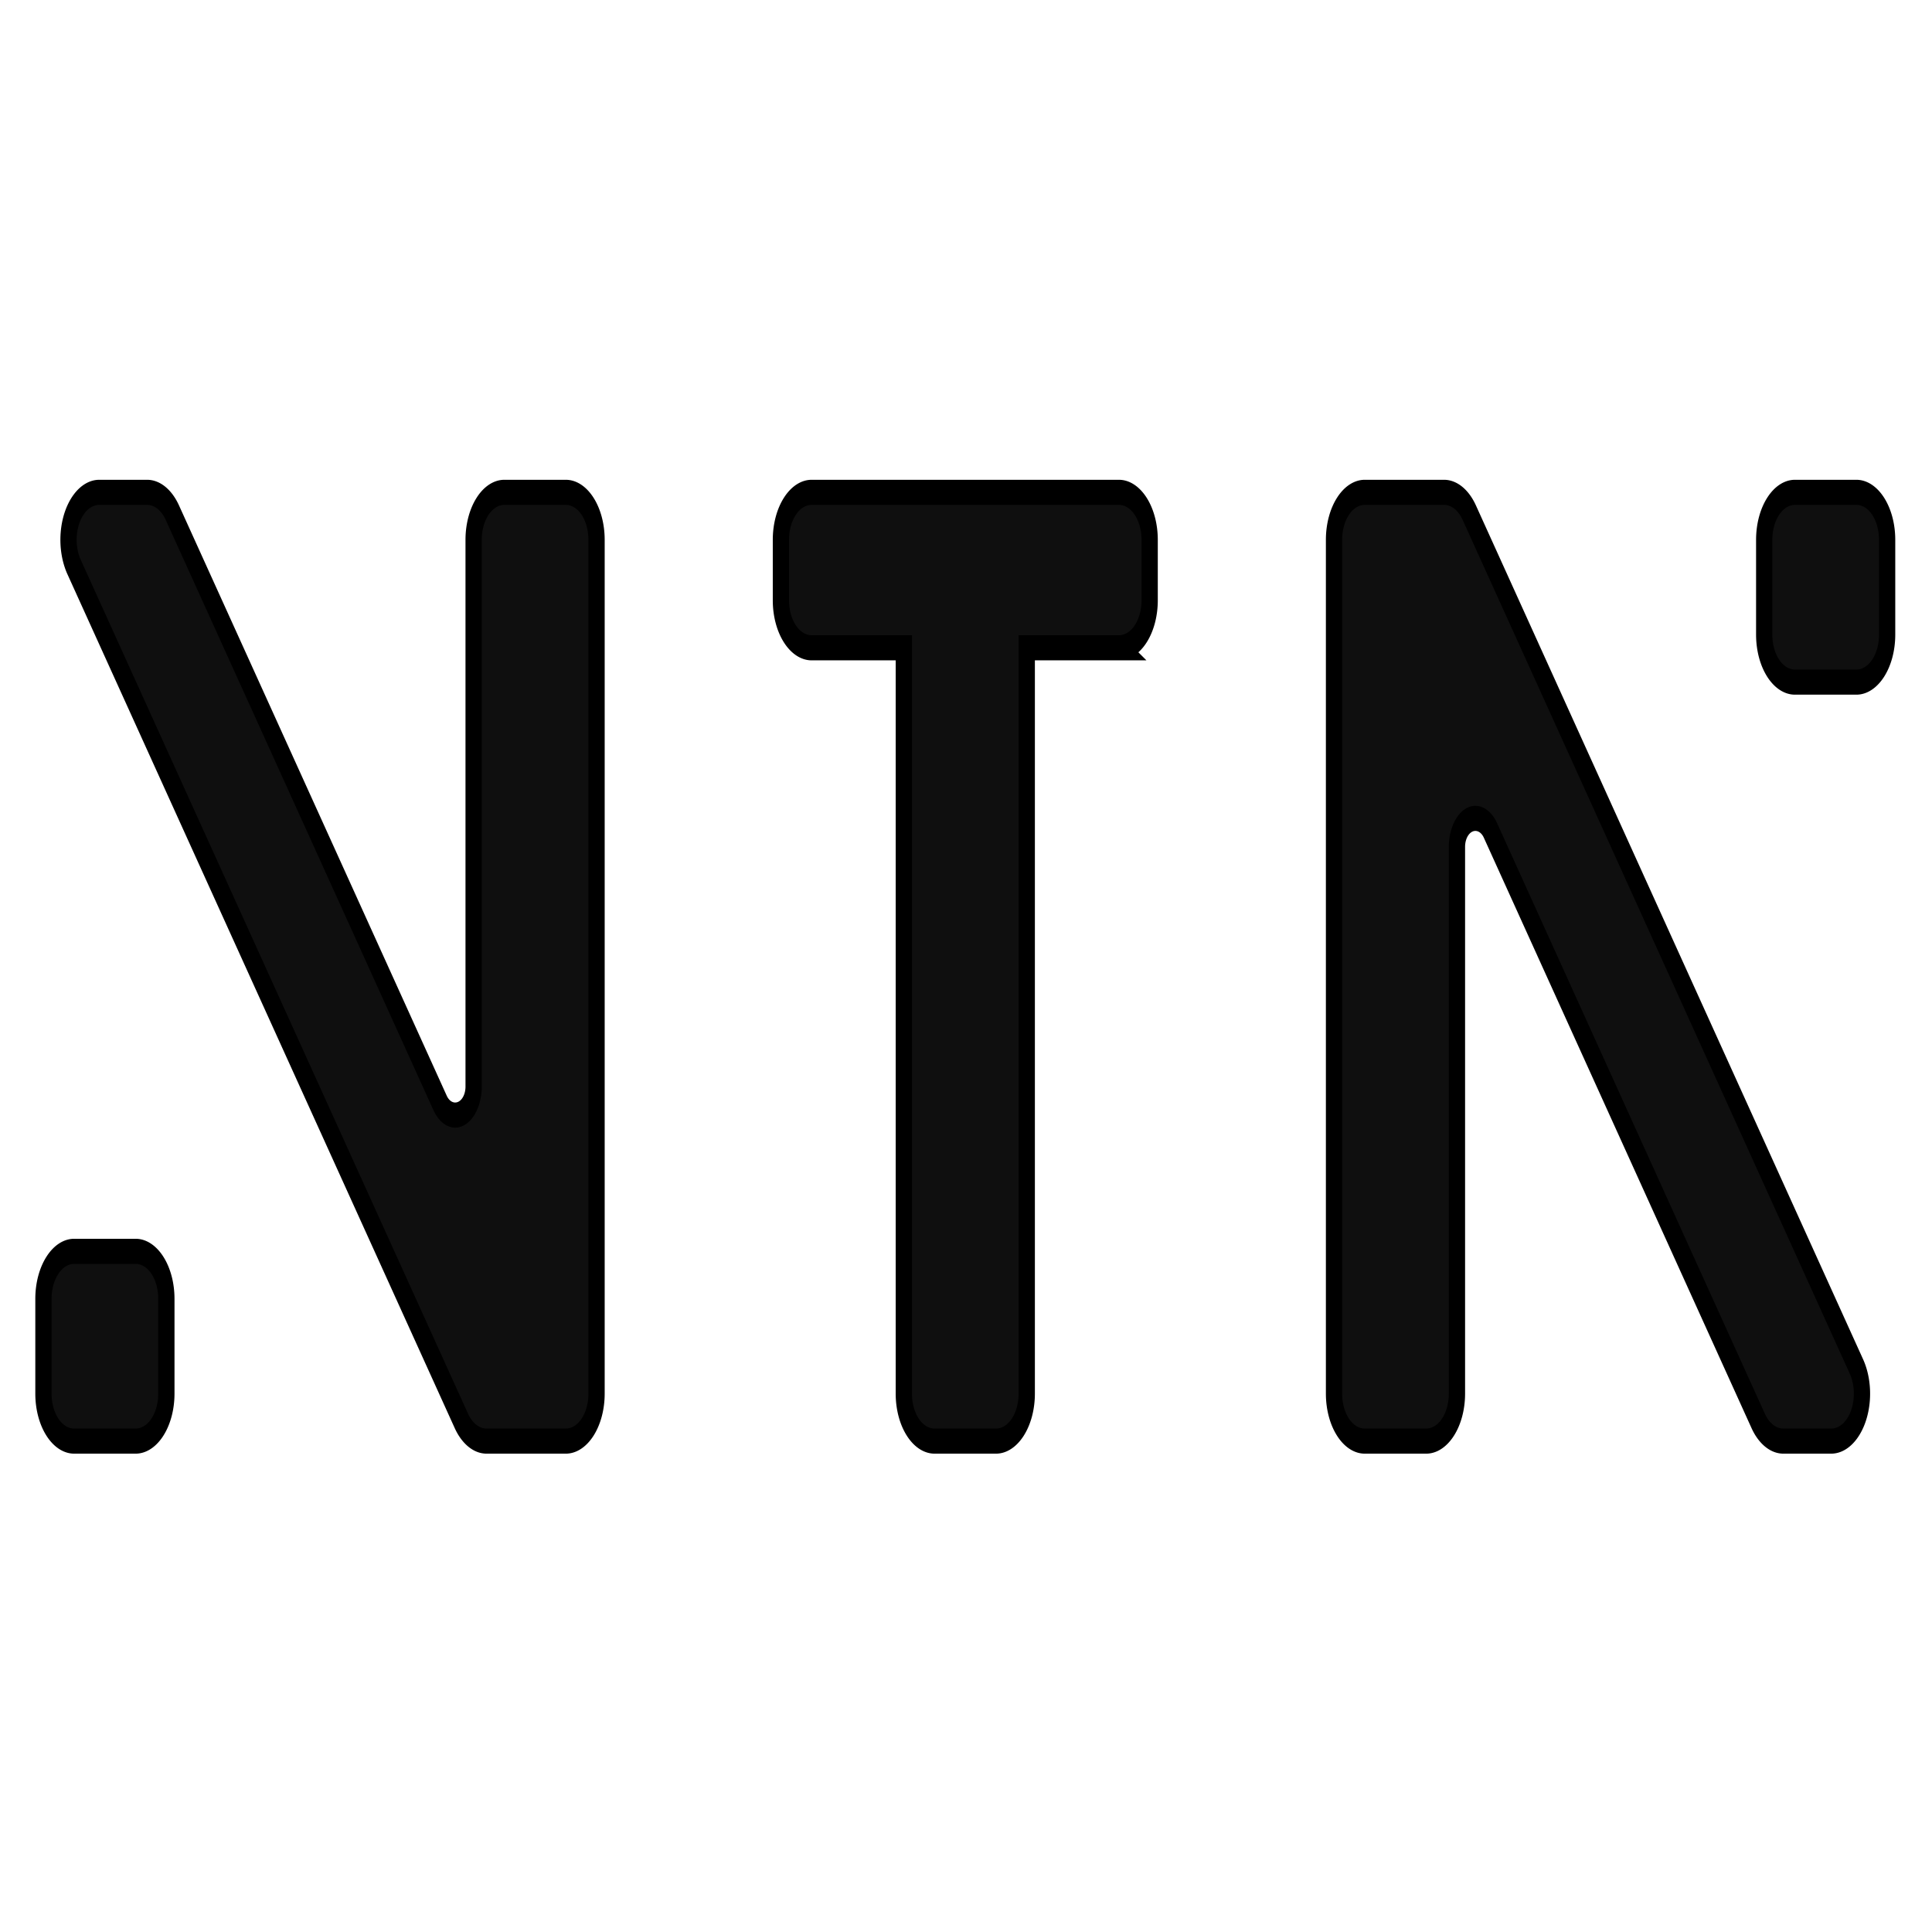 <?xml version="1.0" encoding="UTF-8" standalone="no"?>
<svg
   width="677.202"
   height="677.202"
   viewBox="0 0 179.176 179.176"
   version="1.1"
   id="svg412"
   inkscape:version="1.2 (dc2aedaf03, 2022-05-15)"
   sodipodi:docname="logo_square_invert.svg"
   xmlns:inkscape="http://www.inkscape.org/namespaces/inkscape"
   xmlns:sodipodi="http://sodipodi.sourceforge.net/DTD/sodipodi-0.dtd"
   xmlns="http://www.w3.org/2000/svg"
   xmlns:svg="http://www.w3.org/2000/svg"
   xmlns:rdf="http://www.w3.org/1999/02/22-rdf-syntax-ns#"
   xmlns:cc="http://creativecommons.org/ns#"
   xmlns:dc="http://purl.org/dc/elements/1.1/">
  <defs
     id="defs406">
    <marker
       id="DistanceX"
       orient="auto"
       refX="0"
       refY="0"
       style="overflow:visible">
      <path
         d="M 3,-3 -3,3 M 0,-5 V 5"
         style="stroke:#000000;stroke-width:0.5"
         id="path432" />
    </marker>
    <pattern
       id="Hatch"
       patternUnits="userSpaceOnUse"
       width="8"
       height="8"
       x="0"
       y="0">
      <path
         d="M8 4 l-4,4"
         stroke="#000000"
         stroke-width="0.25"
         linecap="square"
         id="path435" />
      <path
         d="M6 2 l-4,4"
         stroke="#000000"
         stroke-width="0.25"
         linecap="square"
         id="path437" />
      <path
         d="M4 0 l-4,4"
         stroke="#000000"
         stroke-width="0.25"
         linecap="square"
         id="path439" />
    </pattern>
    <symbol
       id="*MODEL_SPACE" />
    <symbol
       id="*PAPER_SPACE" />
    <filter
       style="color-interpolation-filters:sRGB;"
       inkscape:label="Invert"
       id="filter642"
       x="0"
       y="0"
       width="1"
       height="1">
      <feColorMatrix
         type="hueRotate"
         values="180"
         result="color1"
         id="feColorMatrix638" />
      <feColorMatrix
         values="1 0 0 0 0 0 1 0 0 0 0 0 1 0 0 -0.21 -0.72 -0.07 2 0 "
         result="fbSourceGraphic"
         id="feColorMatrix640" />
      <feColorMatrix
         result="fbSourceGraphicAlpha"
         in="fbSourceGraphic"
         values="0 0 0 -1 0 0 0 0 -1 0 0 0 0 -1 0 0 0 0 1 0"
         id="feColorMatrix650" />
      <feColorMatrix
         id="feColorMatrix652"
         type="hueRotate"
         values="180"
         result="color1"
         in="fbSourceGraphic" />
      <feColorMatrix
         id="feColorMatrix654"
         values="1 0 0 0 0 0 1 0 0 0 0 0 1 0 0 -0.21 -0.72 -0.07 2 0 "
         result="fbSourceGraphic" />
      <feColorMatrix
         result="fbSourceGraphicAlpha"
         in="fbSourceGraphic"
         values="0 0 0 -1 0 0 0 0 -1 0 0 0 0 -1 0 0 0 0 1 0"
         id="feColorMatrix662" />
      <feColorMatrix
         id="feColorMatrix664"
         type="hueRotate"
         values="180"
         result="color1"
         in="fbSourceGraphic" />
      <feColorMatrix
         id="feColorMatrix666"
         values="1 0 0 0 0 0 1 0 0 0 0 0 1 0 0 -0.21 -0.72 -0.07 2 0 "
         result="fbSourceGraphic" />
      <feColorMatrix
         result="fbSourceGraphicAlpha"
         in="fbSourceGraphic"
         values="0 0 0 -1 0 0 0 0 -1 0 0 0 0 -1 0 0 0 0 1 0"
         id="feColorMatrix674" />
      <feColorMatrix
         id="feColorMatrix676"
         type="hueRotate"
         values="180"
         result="color1"
         in="fbSourceGraphic" />
      <feColorMatrix
         id="feColorMatrix678"
         values="1 0 0 0 0 0 1 0 0 0 0 0 1 0 0 -0.21 -0.72 -0.07 2 0 "
         result="color2" />
    </filter>
    <filter
       style="color-interpolation-filters:sRGB;"
       inkscape:label="Invert"
       id="filter648"
       x="-0.004"
       y="-0.013"
       width="1.009"
       height="1.026">
      <feColorMatrix
         type="hueRotate"
         values="180"
         result="color1"
         id="feColorMatrix644" />
      <feColorMatrix
         values="1 0 0 0 0 0 1 0 0 0 0 0 1 0 0 -0.21 -0.72 -0.07 2 0 "
         result="fbSourceGraphic"
         id="feColorMatrix646" />
      <feColorMatrix
         result="fbSourceGraphicAlpha"
         in="fbSourceGraphic"
         values="0 0 0 -1 0 0 0 0 -1 0 0 0 0 -1 0 0 0 0 1 0"
         id="feColorMatrix656" />
      <feColorMatrix
         id="feColorMatrix658"
         type="hueRotate"
         values="180"
         result="color1"
         in="fbSourceGraphic" />
      <feColorMatrix
         id="feColorMatrix660"
         values="1 0 0 0 0 0 1 0 0 0 0 0 1 0 0 -0.21 -0.72 -0.07 2 0 "
         result="fbSourceGraphic" />
      <feColorMatrix
         result="fbSourceGraphicAlpha"
         in="fbSourceGraphic"
         values="0 0 0 -1 0 0 0 0 -1 0 0 0 0 -1 0 0 0 0 1 0"
         id="feColorMatrix668" />
      <feColorMatrix
         id="feColorMatrix670"
         type="hueRotate"
         values="180"
         result="color1"
         in="fbSourceGraphic" />
      <feColorMatrix
         id="feColorMatrix672"
         values="1 0 0 0 0 0 1 0 0 0 0 0 1 0 0 -0.21 -0.72 -0.07 2 0 "
         result="color2" />
    </filter>
  </defs>
  <sodipodi:namedview
     id="base"
     pagecolor="#ffffff"
     bordercolor="#666666"
     borderopacity="1.0"
     inkscape:pageopacity="0.0"
     inkscape:pageshadow="2"
     inkscape:zoom="0.72081793"
     inkscape:cx="133.18204"
     inkscape:cy="470.99273"
     inkscape:document-units="mm"
     inkscape:current-layer="layer1"
     inkscape:document-rotation="0"
     showgrid="false"
     inkscape:window-width="1920"
     inkscape:window-height="1010"
     inkscape:window-x="-6"
     inkscape:window-y="-6"
     inkscape:window-maximized="1"
     units="px"
     fit-margin-top="0"
     fit-margin-left="0"
     fit-margin-right="0"
     fit-margin-bottom="0"
     inkscape:showpageshadow="2"
     inkscape:pagecheckerboard="0"
     inkscape:deskcolor="#d1d1d1" />
  <g
     inkscape:label="Calque 1"
     inkscape:groupmode="layer"
     id="layer1"
     transform="translate(-15.412,-58.912)">
    <g
       inkscape:label="0"
       id="g480"
       transform="matrix(1.508,0,0,2.328,345.739,-2392.289)"
       style="mix-blend-mode:normal;fill:#0f0f0f;fill-opacity:1;stroke:#000000;stroke-opacity:1;filter:url(#filter648)">
      <path
         d="m -155.906,1072.535 h -7.559 -5.669 a 1.89,1.89 0 0 0 -1.89,1.89 v 2.413 a 1.89,1.89 0 0 0 1.89,1.89 h 5.669 v 29.713 a 1.89,1.89 0 0 0 1.89,1.89 h 3.78 a 1.89,1.89 0 0 0 1.89,-1.89 v -29.713 h 5.669 a 1.89,1.89 0 0 0 1.89,-1.89 v -2.413 a 1.89,1.89 0 0 0 -1.89,-1.89 z"
         style="fill:#0f0f0f;fill-opacity:1;stroke:#000000;stroke-opacity:1"
         id="path464" />
      <path
         d="m -130.241,1072.535 h -4.877 a 1.89,1.89 0 0 0 -1.89,1.89 v 34.016 a 1.89,1.89 0 0 0 1.89,1.89 h 3.78 a 1.89,1.89 0 0 0 1.89,-1.89 v -21.784 a 1.134,1.134 0 0 1 2.063,-0.65 l 16.462,23.518 a 1.89,1.89 0 0 0 1.548,0.806 h 2.946 a 1.89,1.89 0 0 0 1.548,-2.974 l -23.811,-34.016 a 1.89,1.89 0 0 0 -1.548,-0.806 z"
         style="fill:#0f0f0f;fill-opacity:1;stroke:#000000;stroke-opacity:1"
         id="path466" />
      <path
         d="m -104.882,1072.535 h -3.78 a 1.89,1.89 0 0 0 -1.89,1.89 v 3.78 a 1.89,1.89 0 0 0 1.89,1.89 h 3.78 a 1.89,1.89 0 0 0 1.89,-1.89 v -3.78 a 1.89,1.89 0 0 0 -1.89,-1.89 z"
         style="fill:#0f0f0f;fill-opacity:1;stroke:#000000;stroke-opacity:1"
         id="path468" />
      <path
         d="m -189.127,1110.331 h 4.875 a 1.89,1.89 0 0 0 1.89,-1.89 v -34.016 a 1.89,1.89 0 0 0 -1.89,-1.89 h -3.78 a 1.89,1.89 0 0 0 -1.89,1.89 v 21.784 a 1.134,1.134 0 0 1 -2.063,0.65 l -16.467,-23.518 a 1.89,1.89 0 0 0 -1.548,-0.806 h -2.946 a 1.89,1.89 0 0 0 -1.548,2.974 l 23.818,34.016 a 1.89,1.89 0 0 0 1.548,0.806 z"
         style="fill:#0f0f0f;fill-opacity:1;stroke:#000000;stroke-opacity:1"
         id="path470" />
      <path
         d="m -214.488,1110.331 h 3.78 a 1.89,1.89 0 0 0 1.89,-1.89 v -3.78 a 1.89,1.89 0 0 0 -1.89,-1.89 h -3.78 a 1.89,1.89 0 0 0 -1.89,1.89 v 3.78 a 1.89,1.89 0 0 0 1.89,1.89 z"
         style="fill:#0f0f0f;fill-opacity:1;stroke:#000000;stroke-opacity:1"
         id="path472" />
    </g>
  </g>
</svg>
